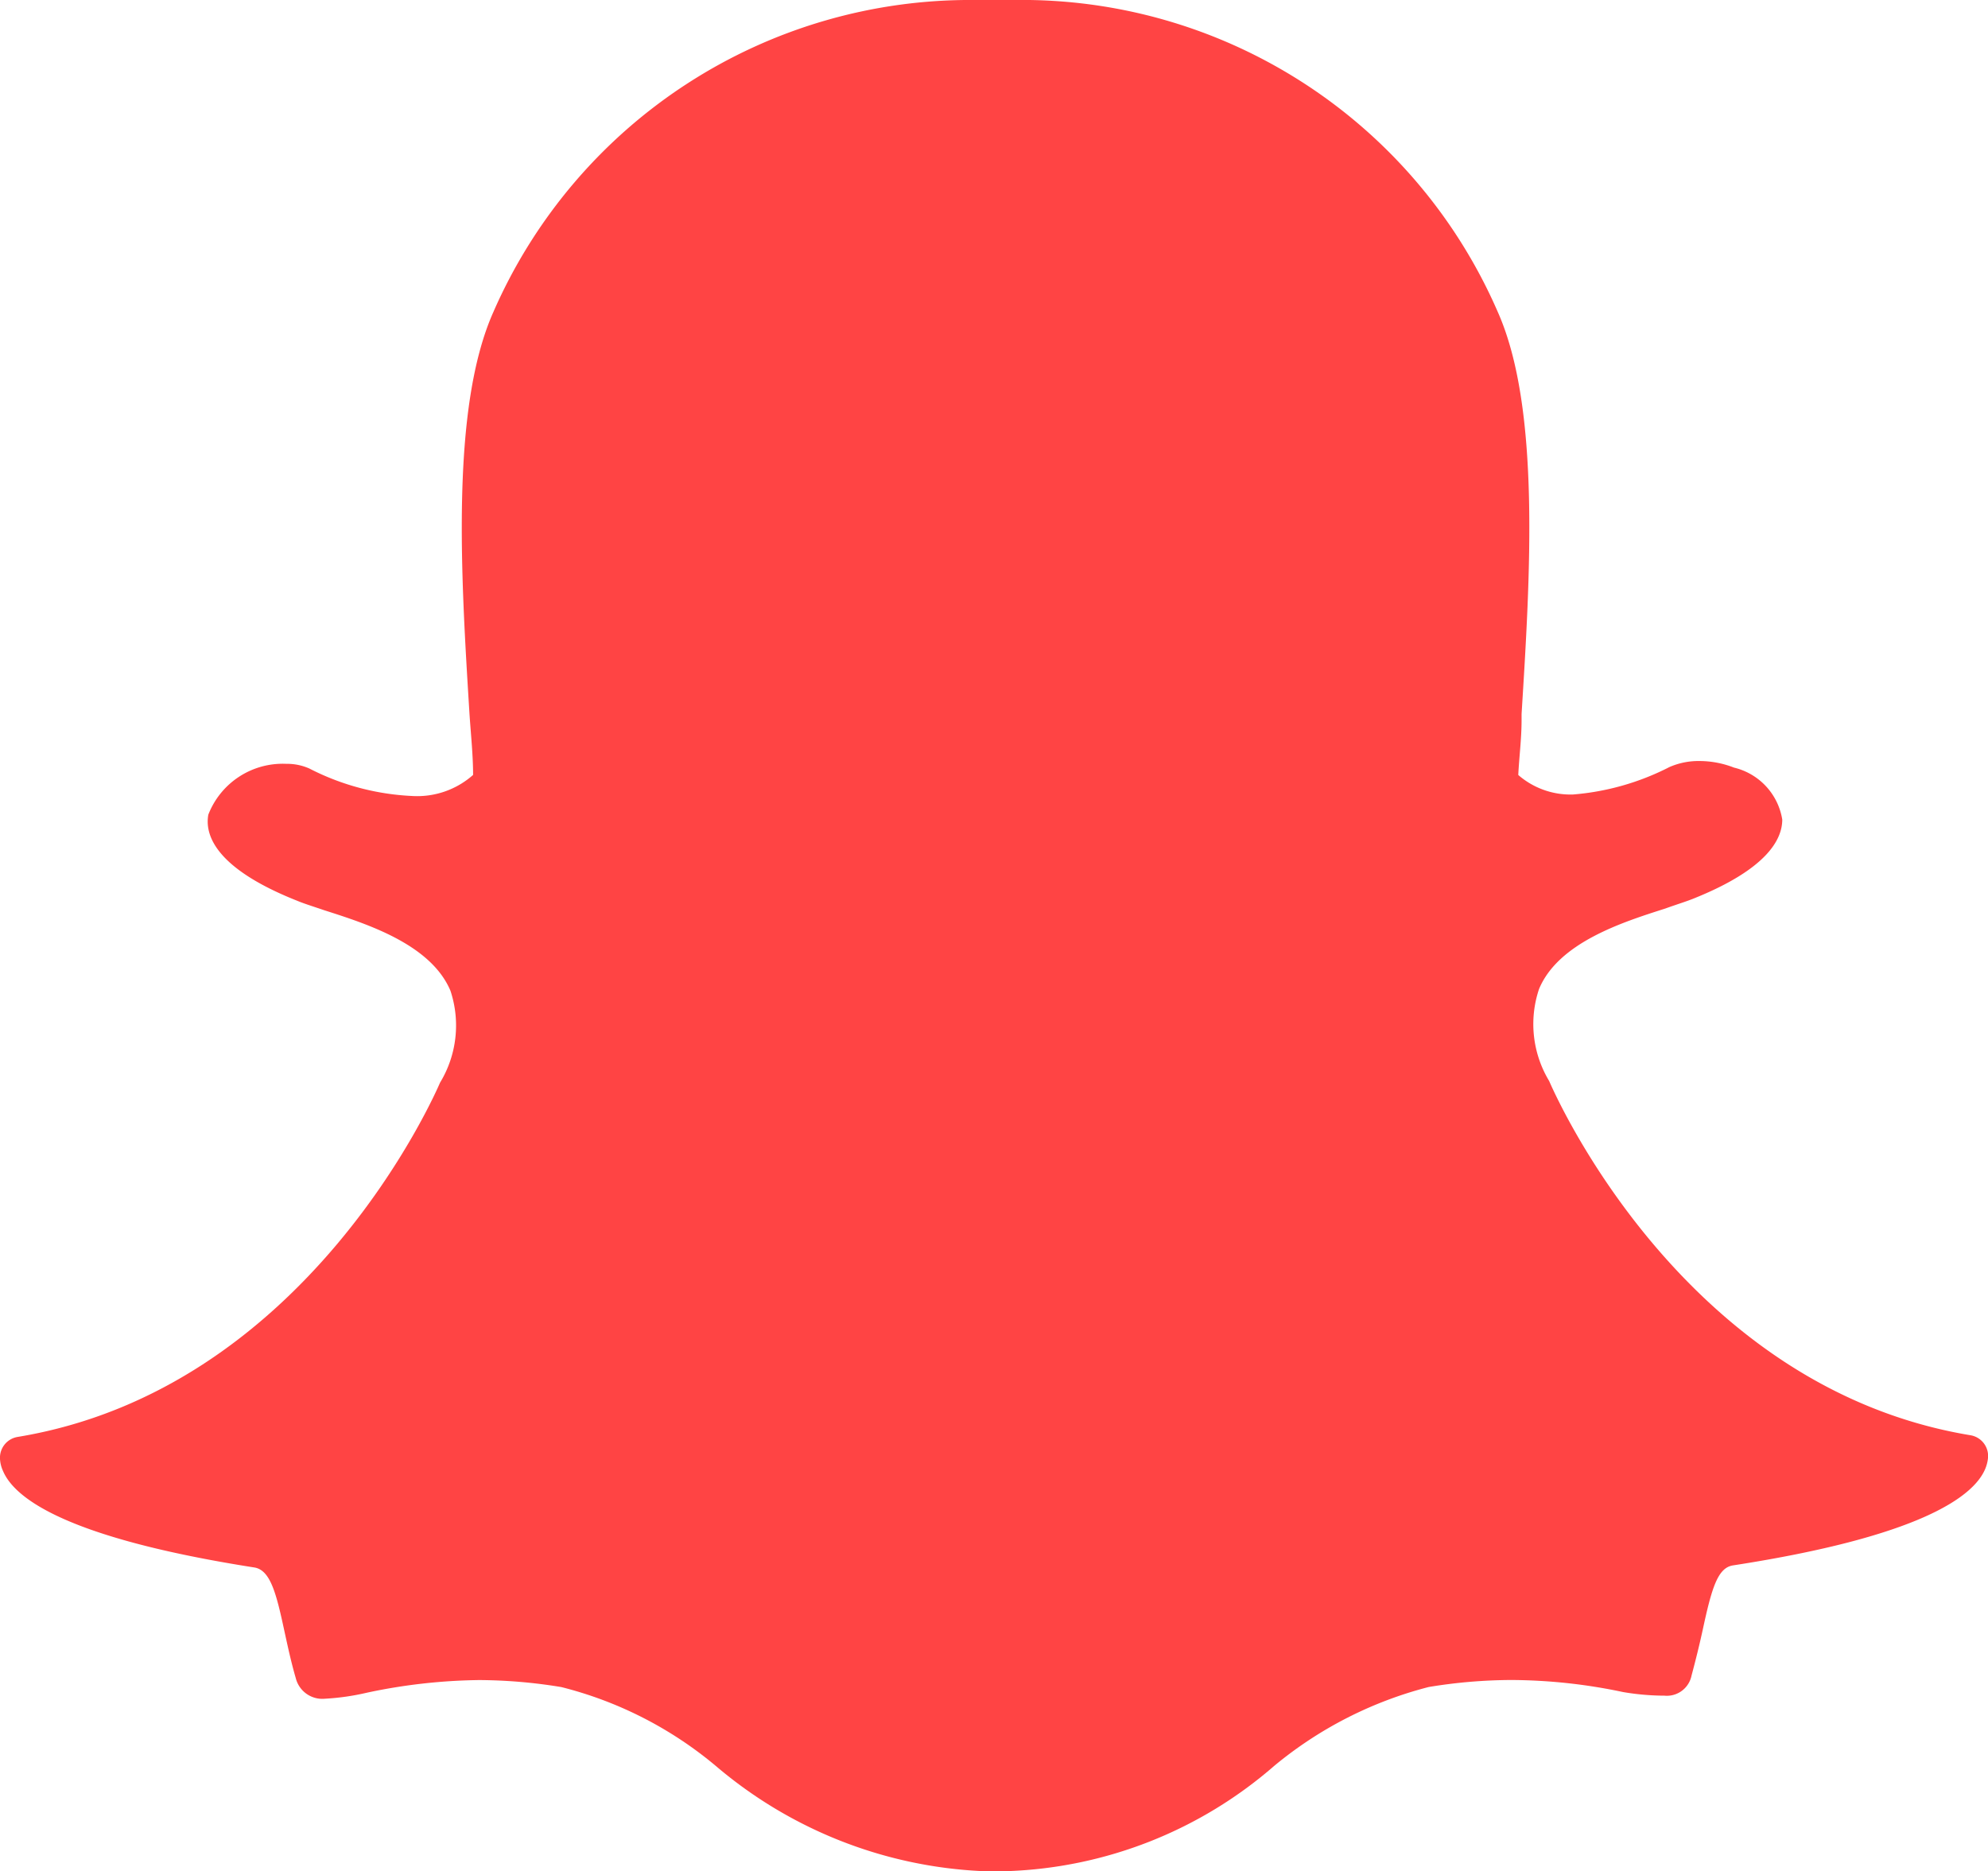<svg class="icon icon--snapchat" xmlns="http://www.w3.org/2000/svg" color="#ff4444" width="28.331" height="26.667" viewBox="0 0 28.331 26.667">
  <g id="g-snapchat" transform="translate(0 -0.195)">
    <g id="g-snapchat-2" data-name="Snapchat" transform="translate(0 0.195)">
      <path id="snapchat" d="M14.36,26.667H14a6.3,6.3,0,0,1-3.8-1.5,5.523,5.523,0,0,0-2.2-1.123,7.342,7.342,0,0,0-1.171-.1,8.058,8.058,0,0,0-1.6.18,3.451,3.451,0,0,1-.6.086.39.39,0,0,1-.414-.294c-.066-.227-.113-.446-.16-.661-.117-.544-.2-.881-.433-.916C.972,21.923.211,21.363.043,20.964A.467.467,0,0,1,0,20.792a.3.3,0,0,1,.25-.313c4.109-.677,5.943-4.869,6.021-5.049h0a1.57,1.57,0,0,0,.148-1.311c-.281-.665-1.2-.955-1.8-1.147-.148-.051-.289-.094-.39-.137-1.21-.481-1.307-.971-1.26-1.225a1.137,1.137,0,0,1,1.112-.724.778.778,0,0,1,.328.067,3.554,3.554,0,0,0,1.459.391,1.2,1.2,0,0,0,.874-.3c0-.278-.031-.568-.051-.865-.121-1.957-.273-4.352.339-5.73A7.413,7.413,0,0,1,13.888,0h.574a7.393,7.393,0,0,1,6.883,4.446c.613,1.378.46,3.793.339,5.73v.086c0,.27-.035.532-.047.783a1.133,1.133,0,0,0,.78.278h0a3.644,3.644,0,0,0,1.374-.391,1.031,1.031,0,0,1,.429-.086,1.358,1.358,0,0,1,.492.094h0a.911.911,0,0,1,.687.74c0,.282-.215.708-1.276,1.131-.109.043-.25.086-.39.137-.6.192-1.522.481-1.8,1.147a1.57,1.57,0,0,0,.144,1.311h0c.078.18,1.908,4.372,6.005,5.049a.3.3,0,0,1,.25.313.534.534,0,0,1-.043.172c-.168.391-.929.959-3.594,1.37-.215.035-.3.317-.429.916-.047.215-.1.431-.16.654a.359.359,0,0,1-.39.286h-.035a3.587,3.587,0,0,1-.55-.051,7.813,7.813,0,0,0-1.6-.172,7.342,7.342,0,0,0-1.171.1,5.652,5.652,0,0,0-2.2,1.123A6.113,6.113,0,0,1,14.36,26.667Z" fill="currentColor"></path>
    </g>
  </g>
</svg>